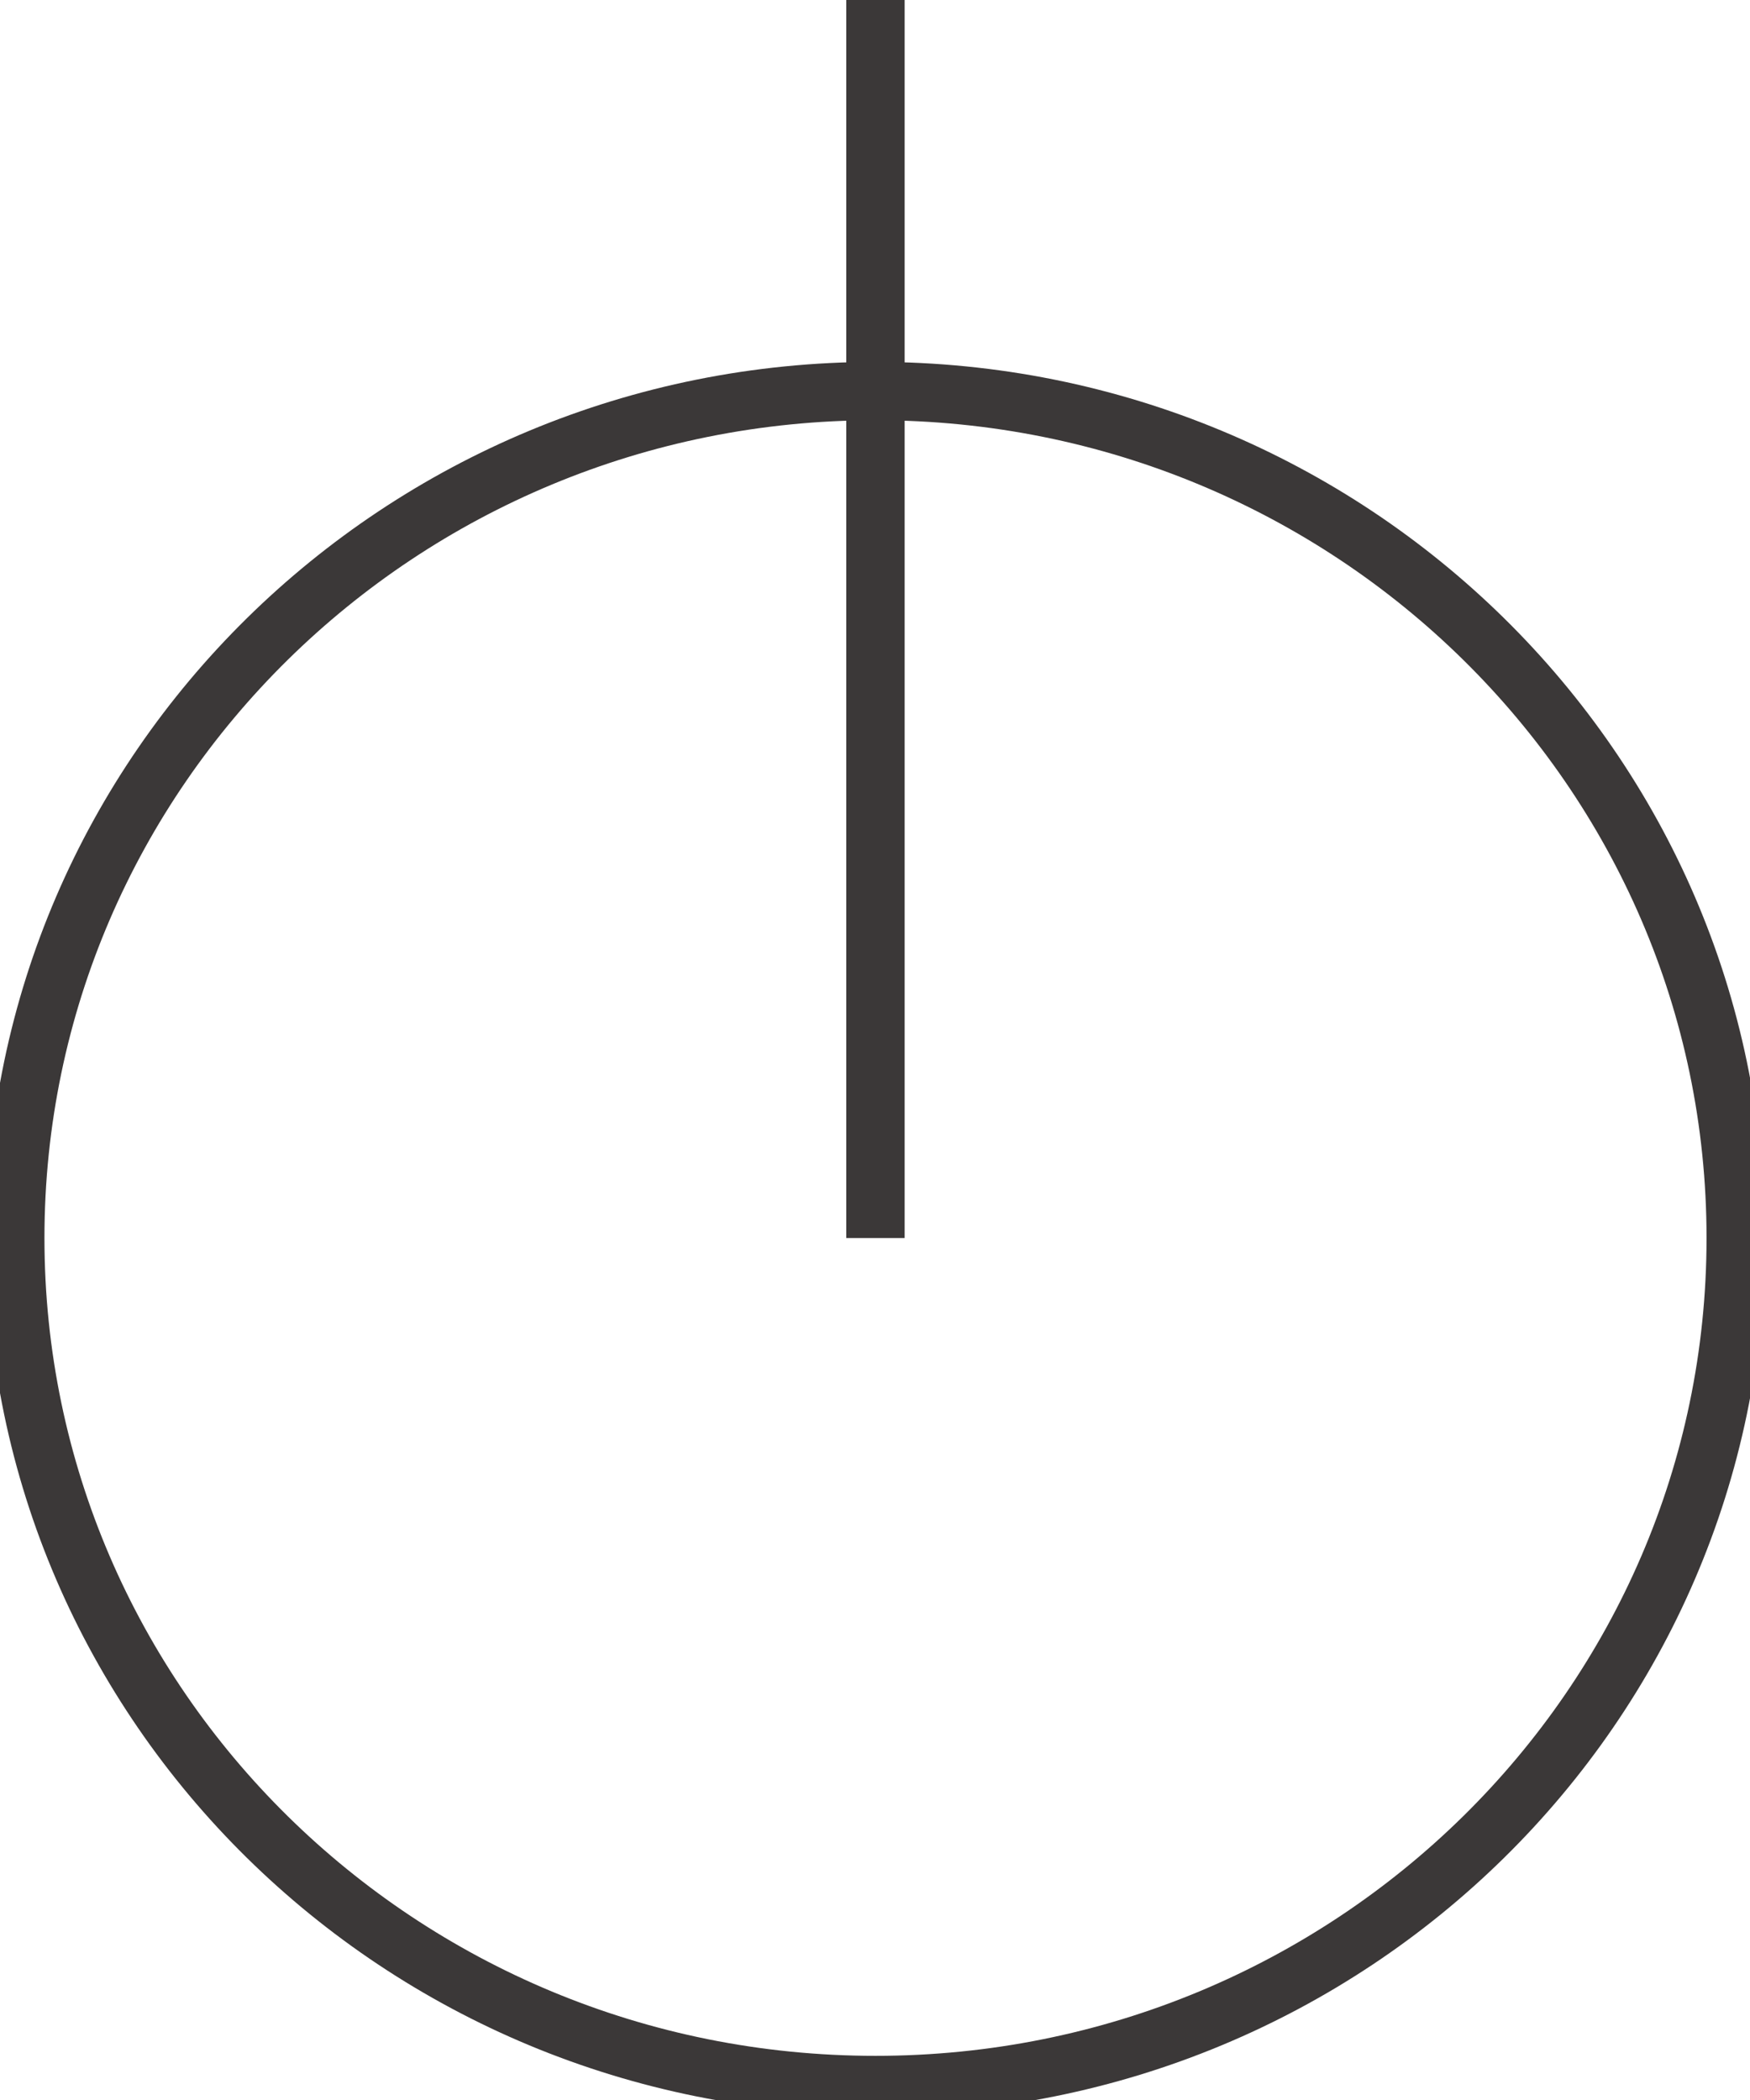 <svg width="30" height="36" viewBox="0 0 30 36" fill="none" xmlns="http://www.w3.org/2000/svg">
<path d="M29.755 21.223C29.755 13.204 23.152 6.704 15.008 6.704C6.864 6.704 0.262 13.204 0.262 21.223C0.262 29.242 6.864 35.743 15.008 35.743C23.152 35.743 29.755 29.242 29.755 21.223Z" stroke="#3B3838"/>
<path d="M15.008 21.224L15.008 0" stroke="#3B3838"/>
</svg>
